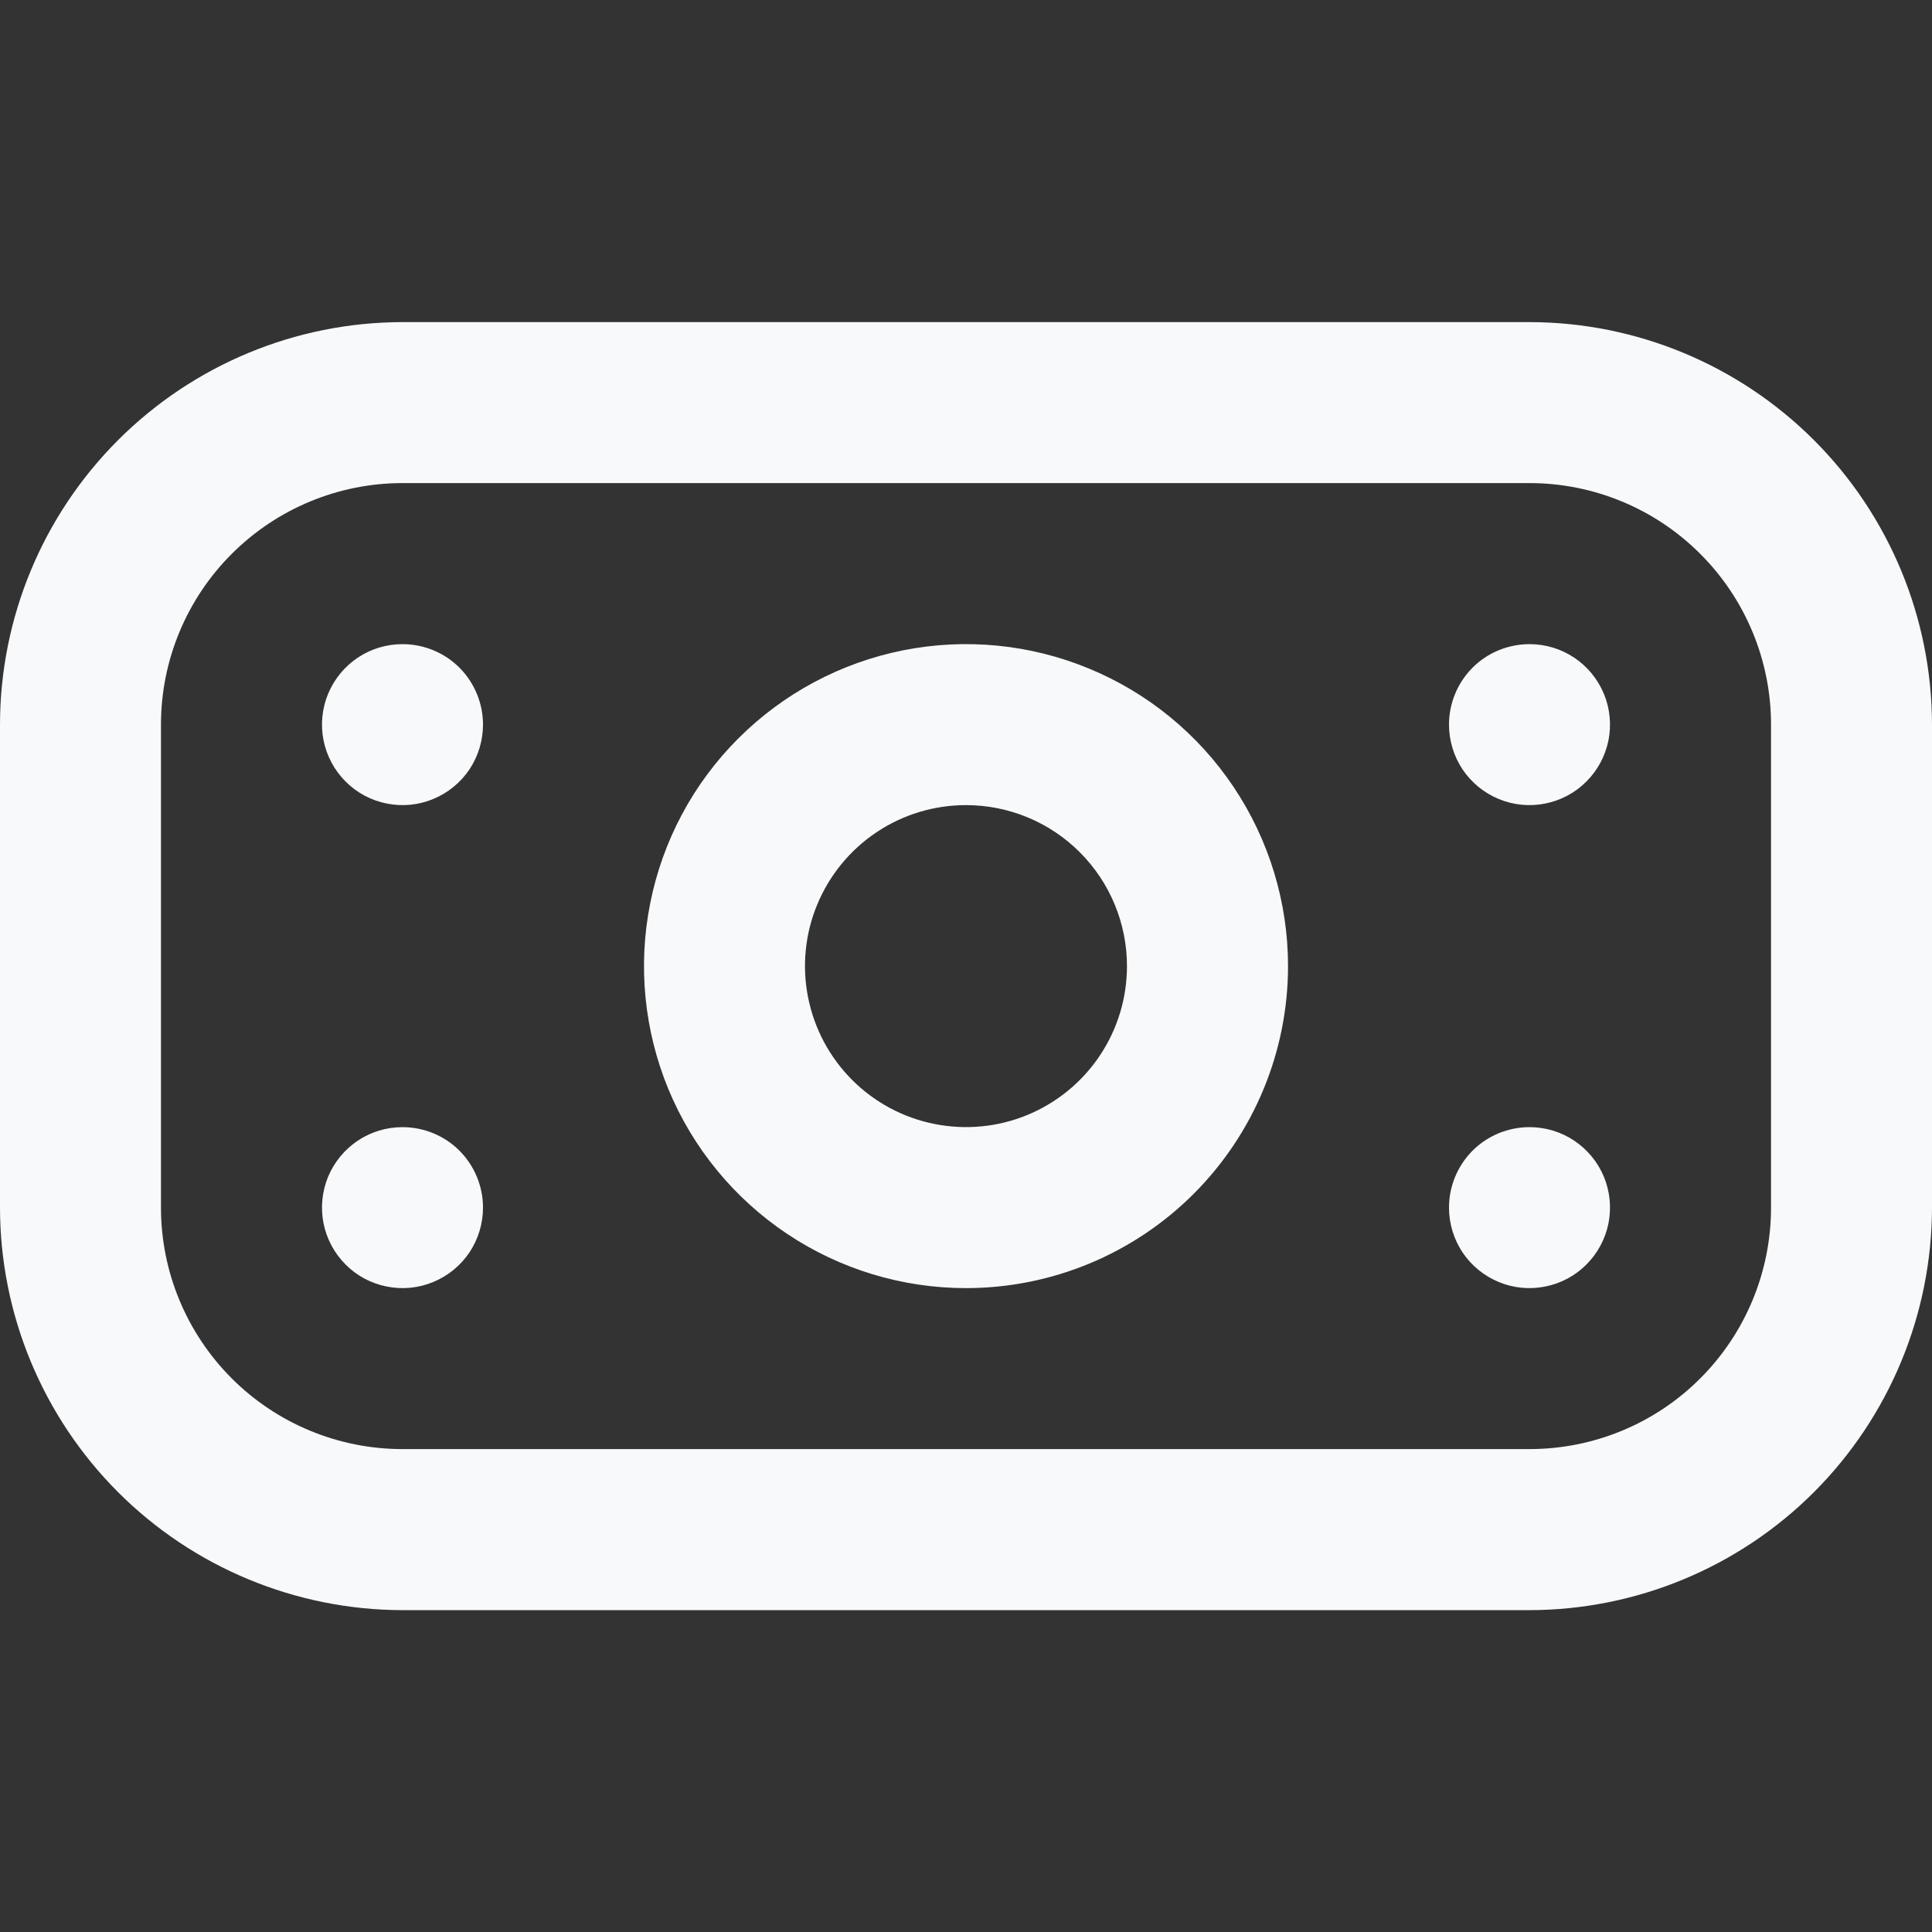 <svg width="22" height="22" viewBox="0 0 22 22" fill="none" xmlns="http://www.w3.org/2000/svg">
<rect x="0" y="0" width="22" height="22" fill="#333333" stroke="none"/>
<g clip-path="url(#clip0_1935_7437)">
<path d="M17.417 18.335H4.583C3.368 18.333 2.203 17.85 1.344 16.991C0.485 16.131 0.001 14.966 0 13.751V8.251C0.001 7.036 0.485 5.871 1.344 5.012C2.203 4.153 3.368 3.669 4.583 3.668H17.417C18.632 3.669 19.797 4.153 20.656 5.012C21.515 5.871 21.998 7.036 22 8.251V13.751C21.998 14.966 21.515 16.131 20.656 16.991C19.797 17.85 18.632 18.333 17.417 18.335ZM4.583 5.501C3.854 5.501 3.155 5.791 2.639 6.307C2.123 6.822 1.833 7.522 1.833 8.251V13.751C1.833 14.481 2.123 15.18 2.639 15.696C3.155 16.212 3.854 16.501 4.583 16.501H17.417C18.146 16.501 18.846 16.212 19.361 15.696C19.877 15.18 20.167 14.481 20.167 13.751V8.251C20.167 7.522 19.877 6.822 19.361 6.307C18.846 5.791 18.146 5.501 17.417 5.501H4.583ZM11 14.668C10.275 14.668 9.566 14.453 8.963 14.05C8.36 13.647 7.89 13.075 7.612 12.405C7.335 11.735 7.262 10.997 7.404 10.286C7.545 9.575 7.894 8.921 8.407 8.409C8.92 7.896 9.573 7.547 10.285 7.405C10.996 7.264 11.733 7.336 12.403 7.614C13.073 7.891 13.646 8.361 14.049 8.964C14.452 9.567 14.667 10.276 14.667 11.001C14.667 11.974 14.28 12.906 13.593 13.594C12.905 14.282 11.973 14.668 11 14.668ZM11 9.168C10.637 9.168 10.283 9.275 9.981 9.477C9.68 9.678 9.445 9.965 9.306 10.3C9.167 10.635 9.131 11.003 9.202 11.359C9.273 11.715 9.447 12.041 9.704 12.298C9.96 12.554 10.287 12.729 10.642 12.799C10.998 12.87 11.367 12.834 11.702 12.695C12.037 12.556 12.323 12.321 12.524 12.02C12.726 11.718 12.833 11.364 12.833 11.001C12.833 10.515 12.64 10.049 12.296 9.705C11.953 9.361 11.486 9.168 11 9.168ZM4.583 7.335C4.402 7.335 4.225 7.388 4.074 7.489C3.923 7.59 3.806 7.733 3.736 7.901C3.667 8.068 3.649 8.252 3.684 8.43C3.72 8.608 3.807 8.771 3.935 8.899C4.063 9.028 4.227 9.115 4.404 9.15C4.582 9.186 4.767 9.168 4.934 9.098C5.102 9.029 5.245 8.911 5.346 8.761C5.446 8.61 5.5 8.433 5.5 8.251C5.5 8.008 5.403 7.775 5.232 7.603C5.06 7.431 4.826 7.335 4.583 7.335ZM16.5 8.251C16.5 8.433 16.554 8.61 16.654 8.761C16.755 8.911 16.898 9.029 17.066 9.098C17.233 9.168 17.418 9.186 17.596 9.15C17.773 9.115 17.937 9.028 18.065 8.899C18.193 8.771 18.28 8.608 18.316 8.43C18.351 8.252 18.333 8.068 18.264 7.901C18.194 7.733 18.077 7.59 17.926 7.489C17.775 7.388 17.598 7.335 17.417 7.335C17.174 7.335 16.94 7.431 16.768 7.603C16.597 7.775 16.5 8.008 16.5 8.251ZM4.583 12.835C4.402 12.835 4.225 12.888 4.074 12.989C3.923 13.09 3.806 13.233 3.736 13.4C3.667 13.568 3.649 13.752 3.684 13.93C3.72 14.108 3.807 14.271 3.935 14.399C4.063 14.528 4.227 14.615 4.404 14.65C4.582 14.686 4.767 14.668 4.934 14.598C5.102 14.529 5.245 14.411 5.346 14.261C5.446 14.11 5.5 13.933 5.5 13.751C5.5 13.508 5.403 13.275 5.232 13.103C5.06 12.931 4.826 12.835 4.583 12.835ZM16.5 13.751C16.5 13.933 16.554 14.11 16.654 14.261C16.755 14.411 16.898 14.529 17.066 14.598C17.233 14.668 17.418 14.686 17.596 14.65C17.773 14.615 17.937 14.528 18.065 14.399C18.193 14.271 18.28 14.108 18.316 13.93C18.351 13.752 18.333 13.568 18.264 13.4C18.194 13.233 18.077 13.09 17.926 12.989C17.775 12.888 17.598 12.835 17.417 12.835C17.174 12.835 16.94 12.931 16.768 13.103C16.597 13.275 16.5 13.508 16.5 13.751Z" fill="#F8F9FA"/>
</g>
<defs>
<clipPath id="clip0_1935_7437">
<rect width="22" height="22" fill="white"/>
</clipPath>
</defs>
</svg>

